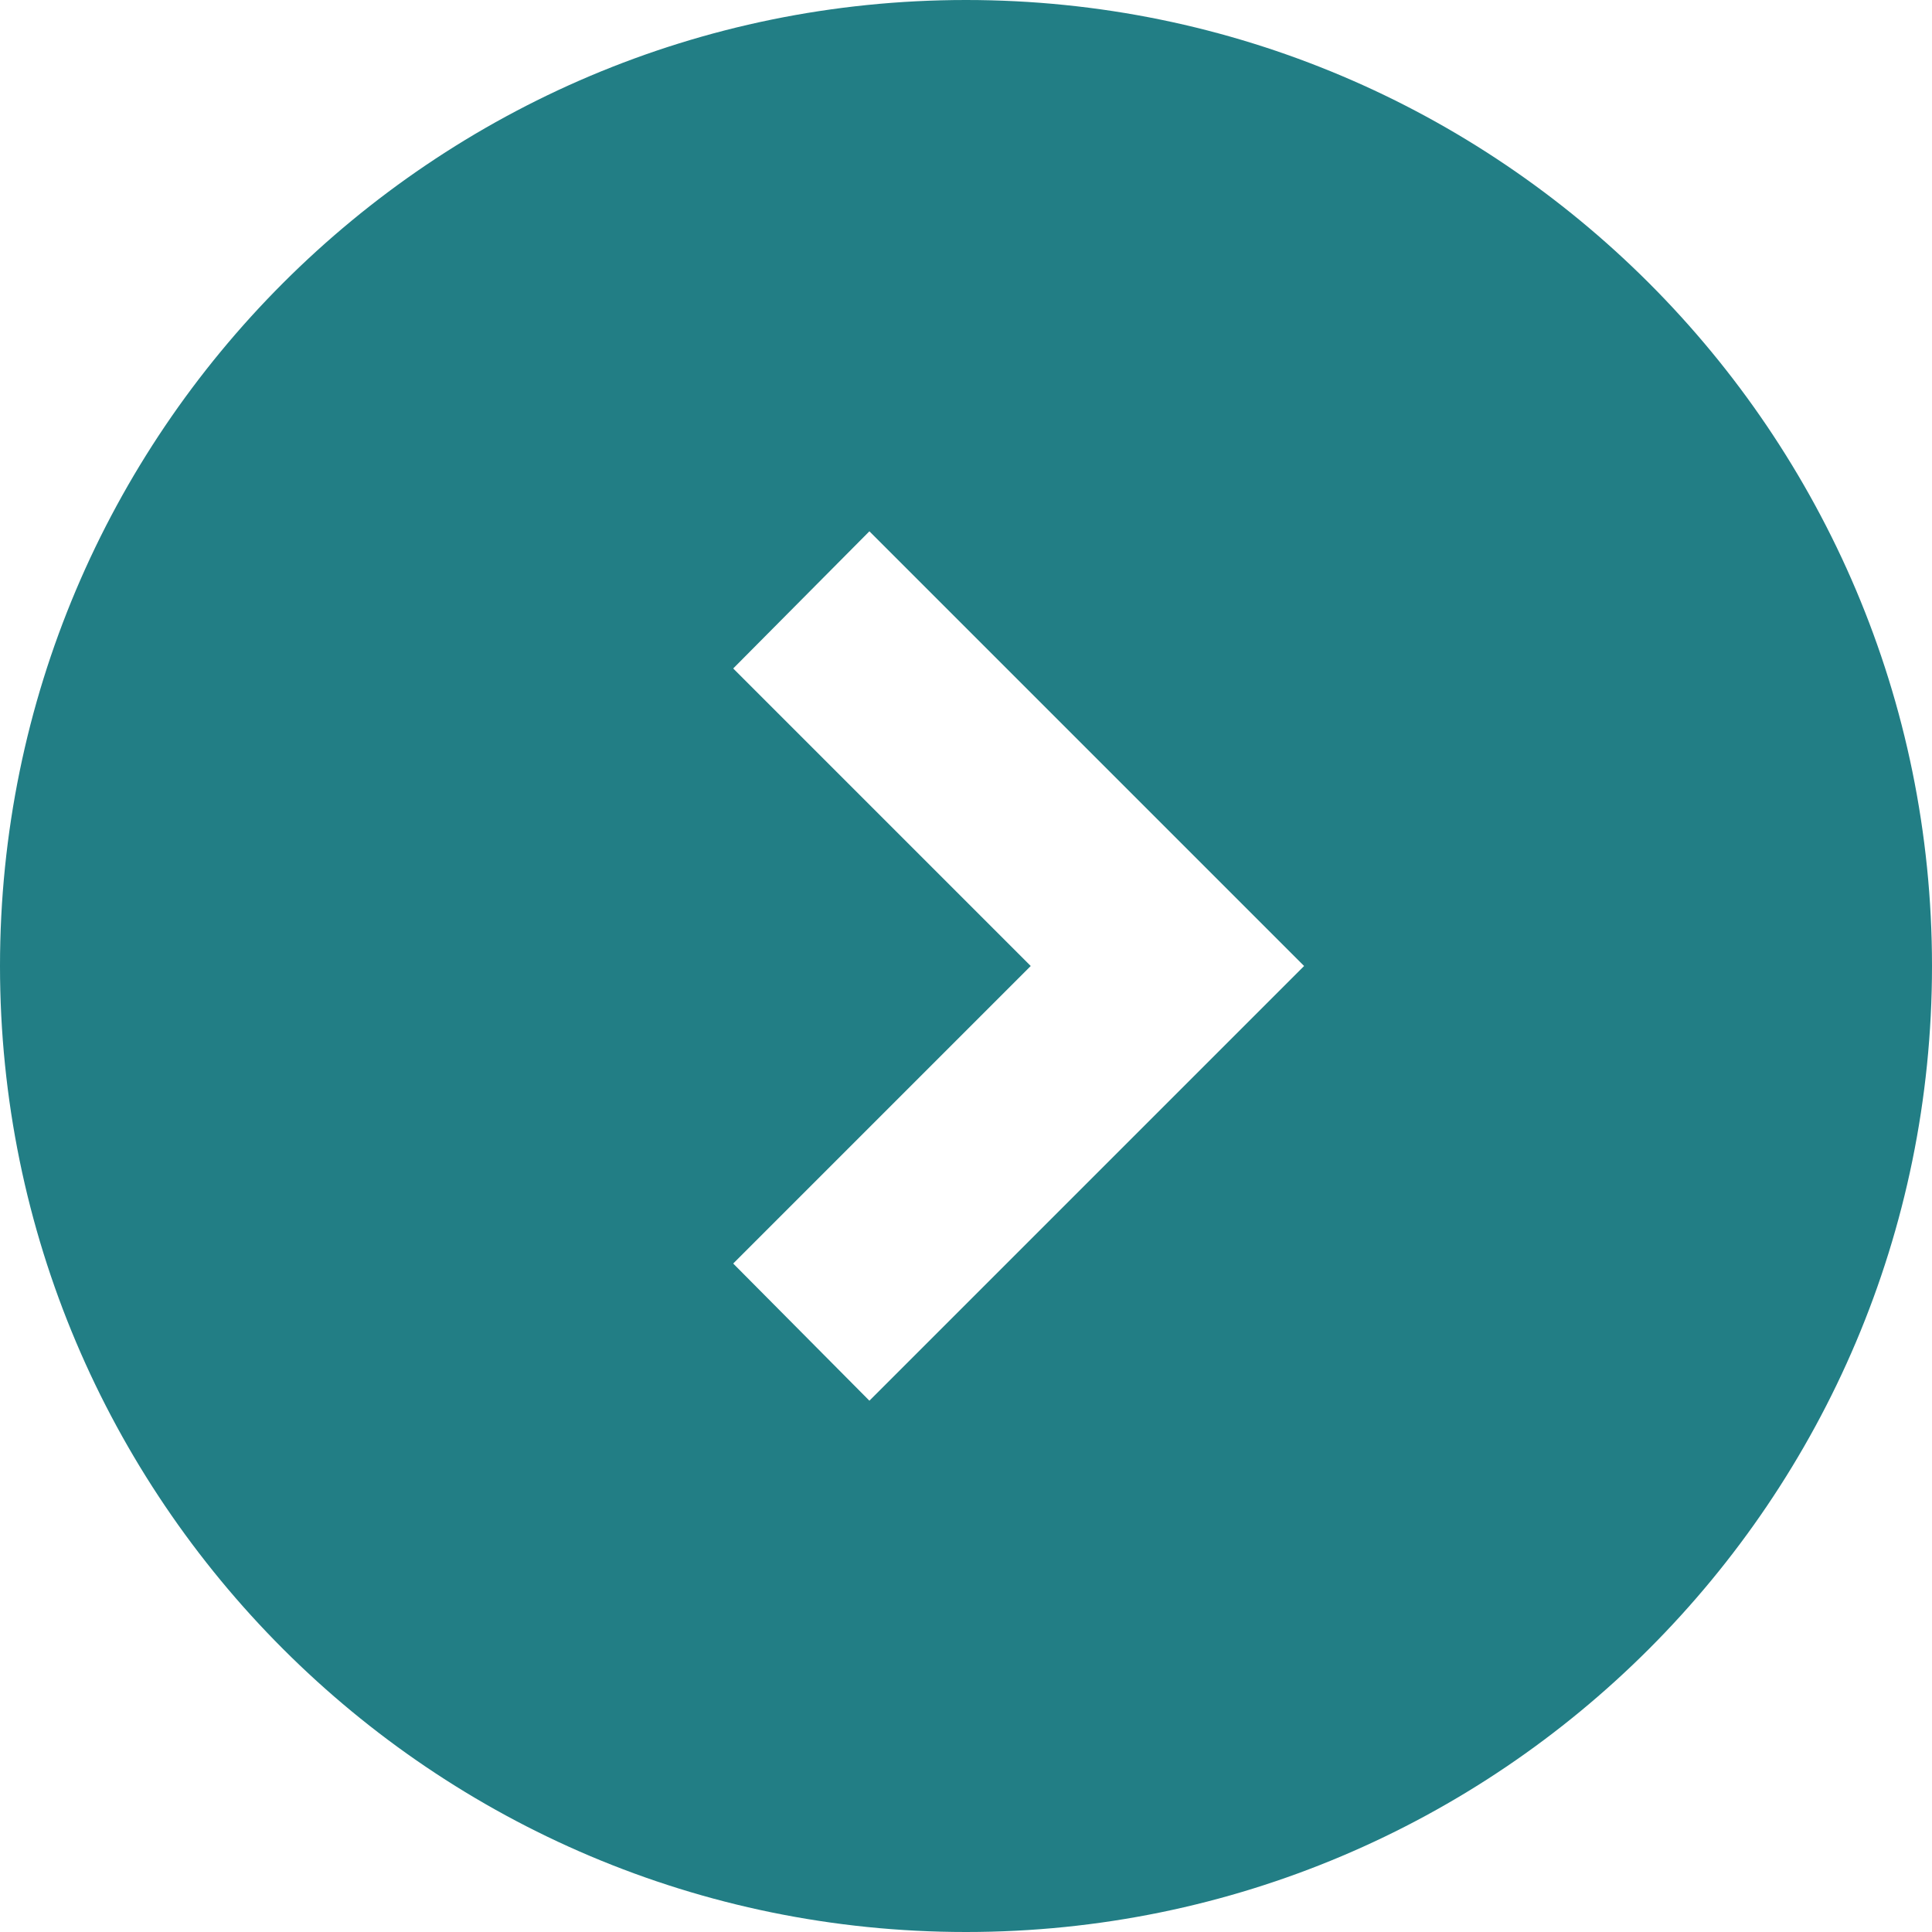 <?xml version="1.0" encoding="UTF-8"?>
<svg width="20px" height="20px" viewBox="0 0 20 20" version="1.1" xmlns="http://www.w3.org/2000/svg" xmlns:xlink="http://www.w3.org/1999/xlink">
    <title>animatied arrow</title>
    <g id="Copy-updates_Jun-1,-2020" stroke="none" stroke-width="1" fill="none" fill-rule="evenodd">
        <g id="v" transform="translate(-299, -169)" fill="#227E85" fill-rule="nonzero">
            <path d="M309,169 C303.48,169 299,173.48 299,179 C299,184.52 303.48,189 309,189 C314.52,189 319,184.52 319,179 C319,173.48 314.52,169 309,169 Z M309,182.5 L304.5,178 L305.92,176.59 L309,179.67 L312.08,176.59 L313.5,178 L309,182.5 Z" id="animatied-arrow" transform="translate(309, 179) scale(-1, 1) rotate(90) translate(-309, -179) "></path>
        </g>
    </g>
</svg>